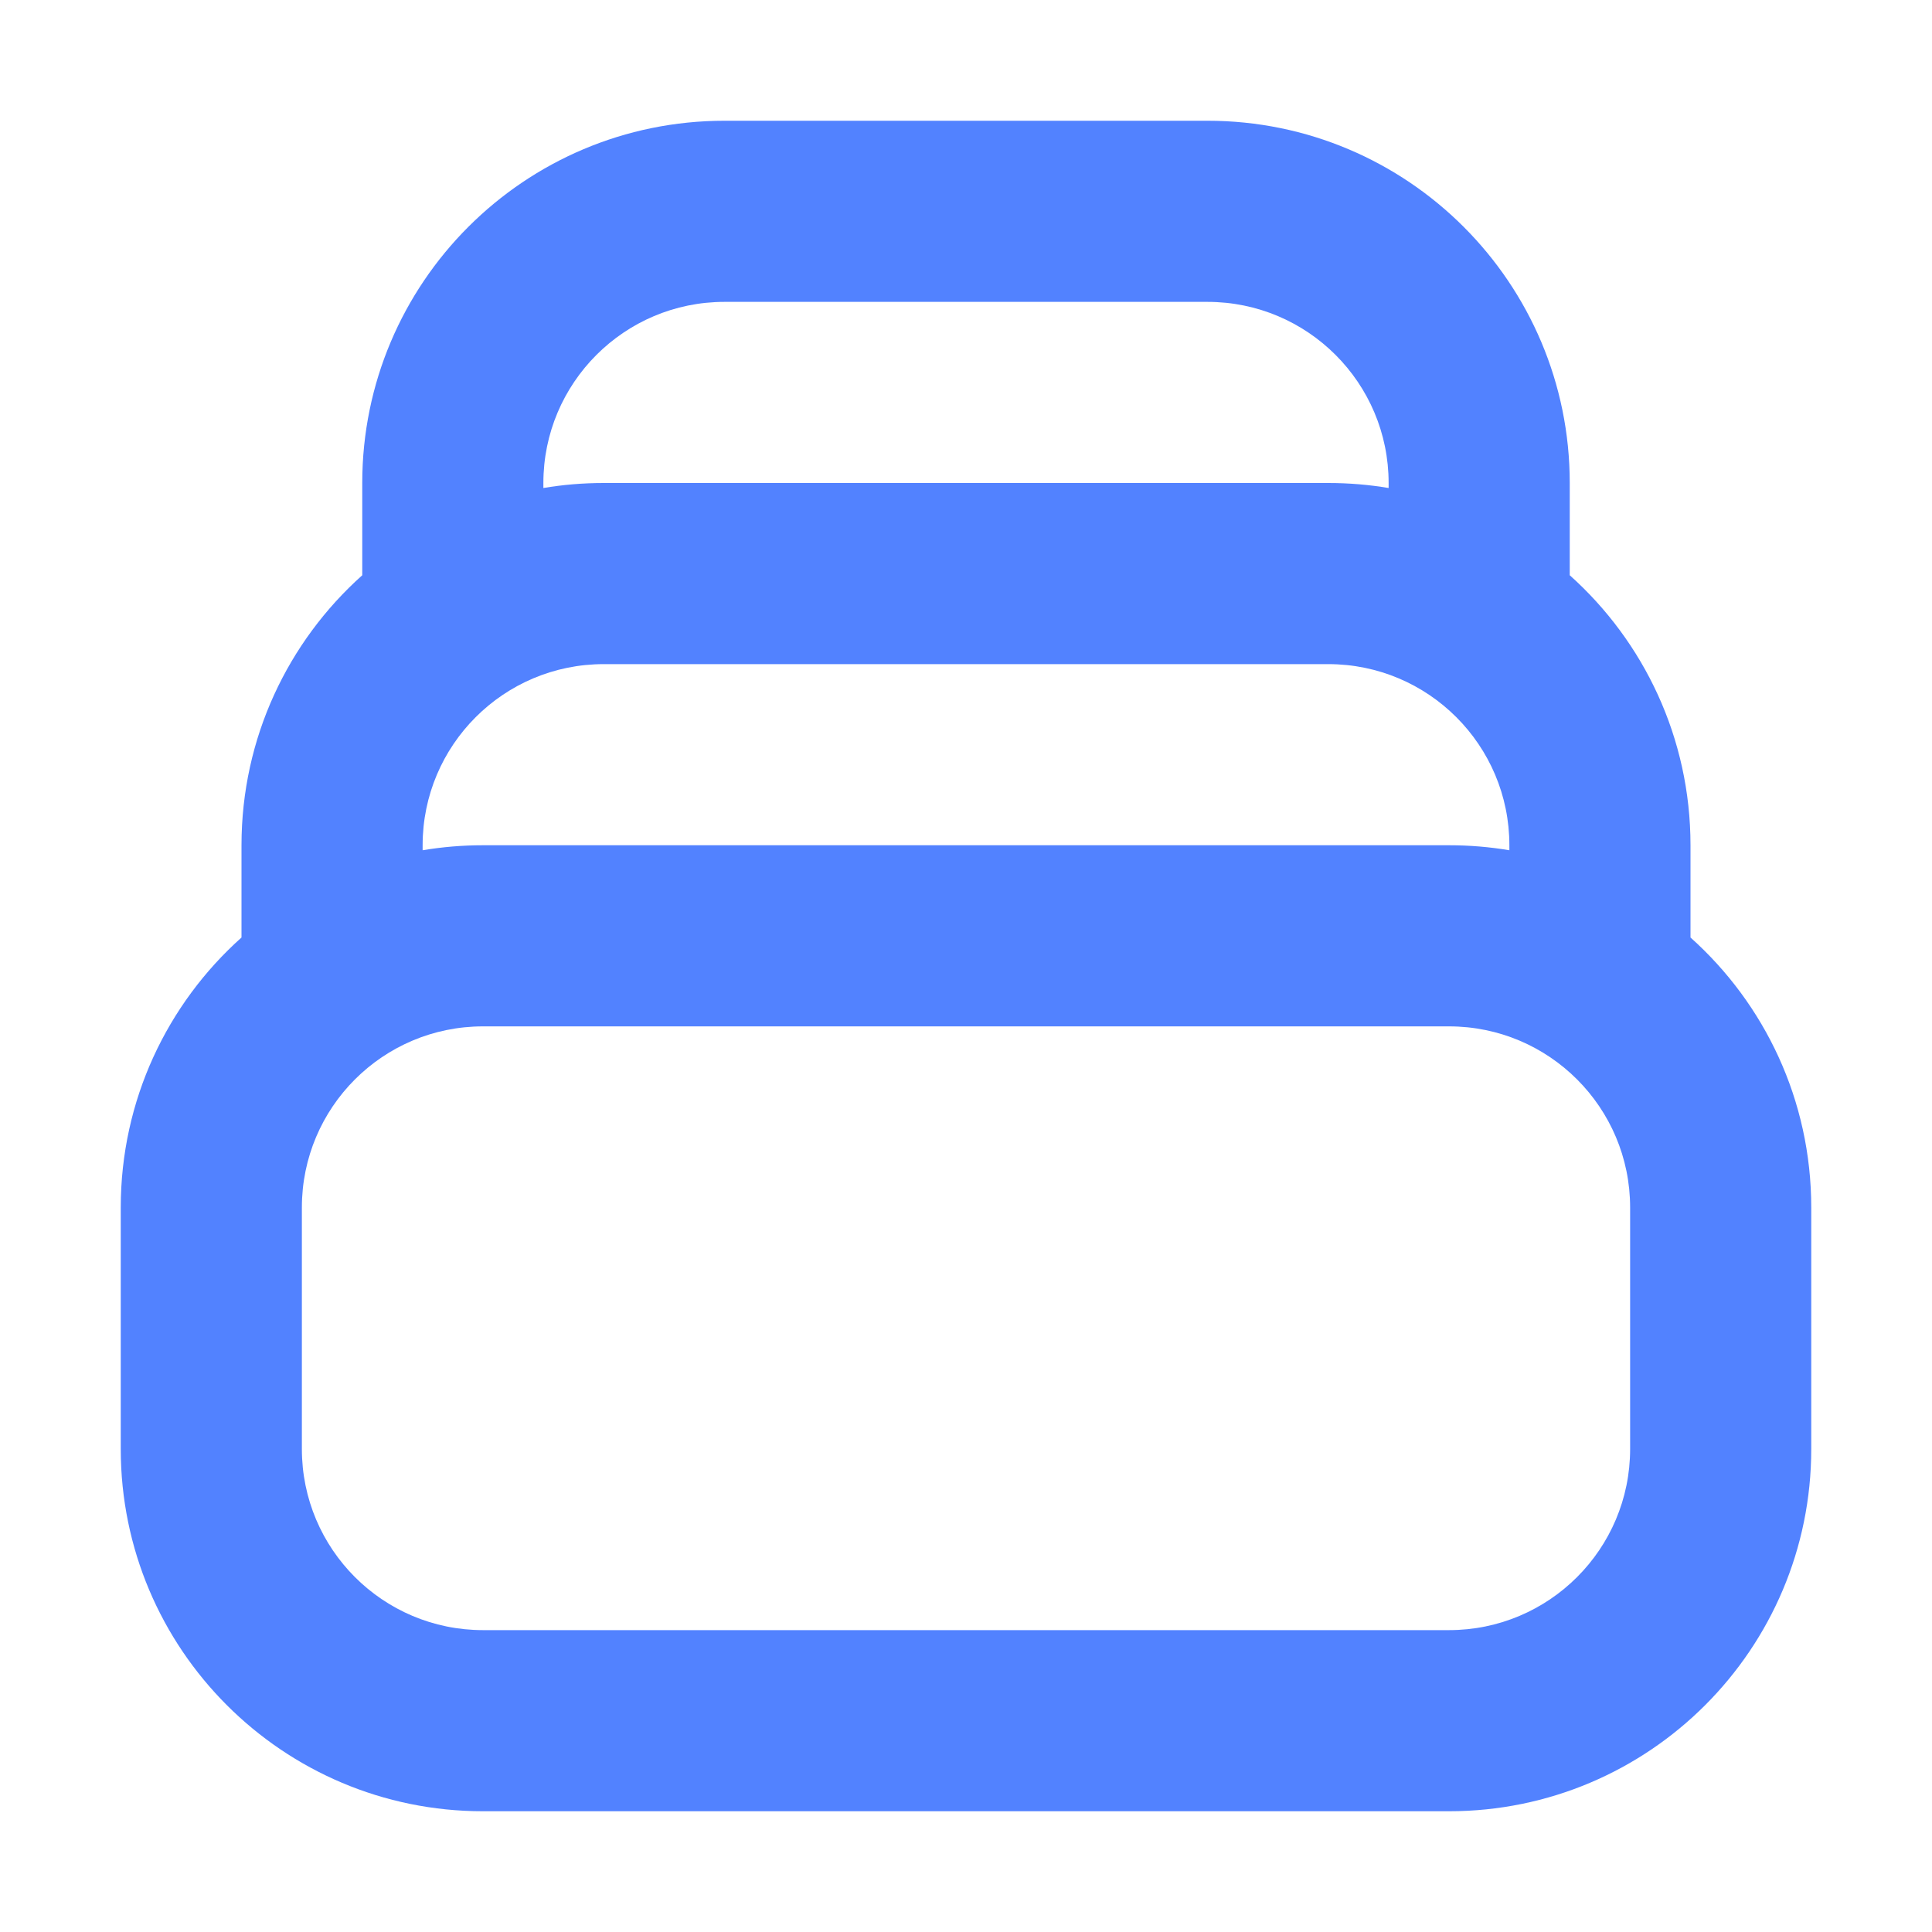 <svg width="32" height="32" viewBox="0 0 32 32" fill="none" xmlns="http://www.w3.org/2000/svg">
<path fill-rule="evenodd" clip-rule="evenodd" d="M20 5H12C10.343 5 9 6.343 9 8V8.083C9.325 8.028 9.659 8 10 8H22C22.341 8 22.675 8.028 23 8.083V8C23 6.343 21.657 5 20 5ZM26 9.528V8C26 4.686 23.314 2 20 2H12C8.686 2 6 4.686 6 8V9.528C4.772 10.626 4 12.223 4 14V15.528C2.772 16.626 2 18.223 2 20V24C2 27.314 4.686 30 8 30H24C27.314 30 30 27.314 30 24V20C30 18.223 29.227 16.626 28 15.528V14C28 12.223 27.227 10.626 26 9.528ZM10 11H22C23.657 11 25 12.343 25 14V14.083C24.675 14.028 24.341 14 24 14H8C7.659 14 7.325 14.028 7 14.083V14C7 12.343 8.343 11 10 11ZM27 20V23.318V24C27 25.657 25.657 27 24 27H8C6.343 27 5 25.657 5 24V23.318V20C5 18.343 6.343 17 8 17H24C25.657 17 27 18.343 27 20Z" fill="#5282FF"/>
</svg>
